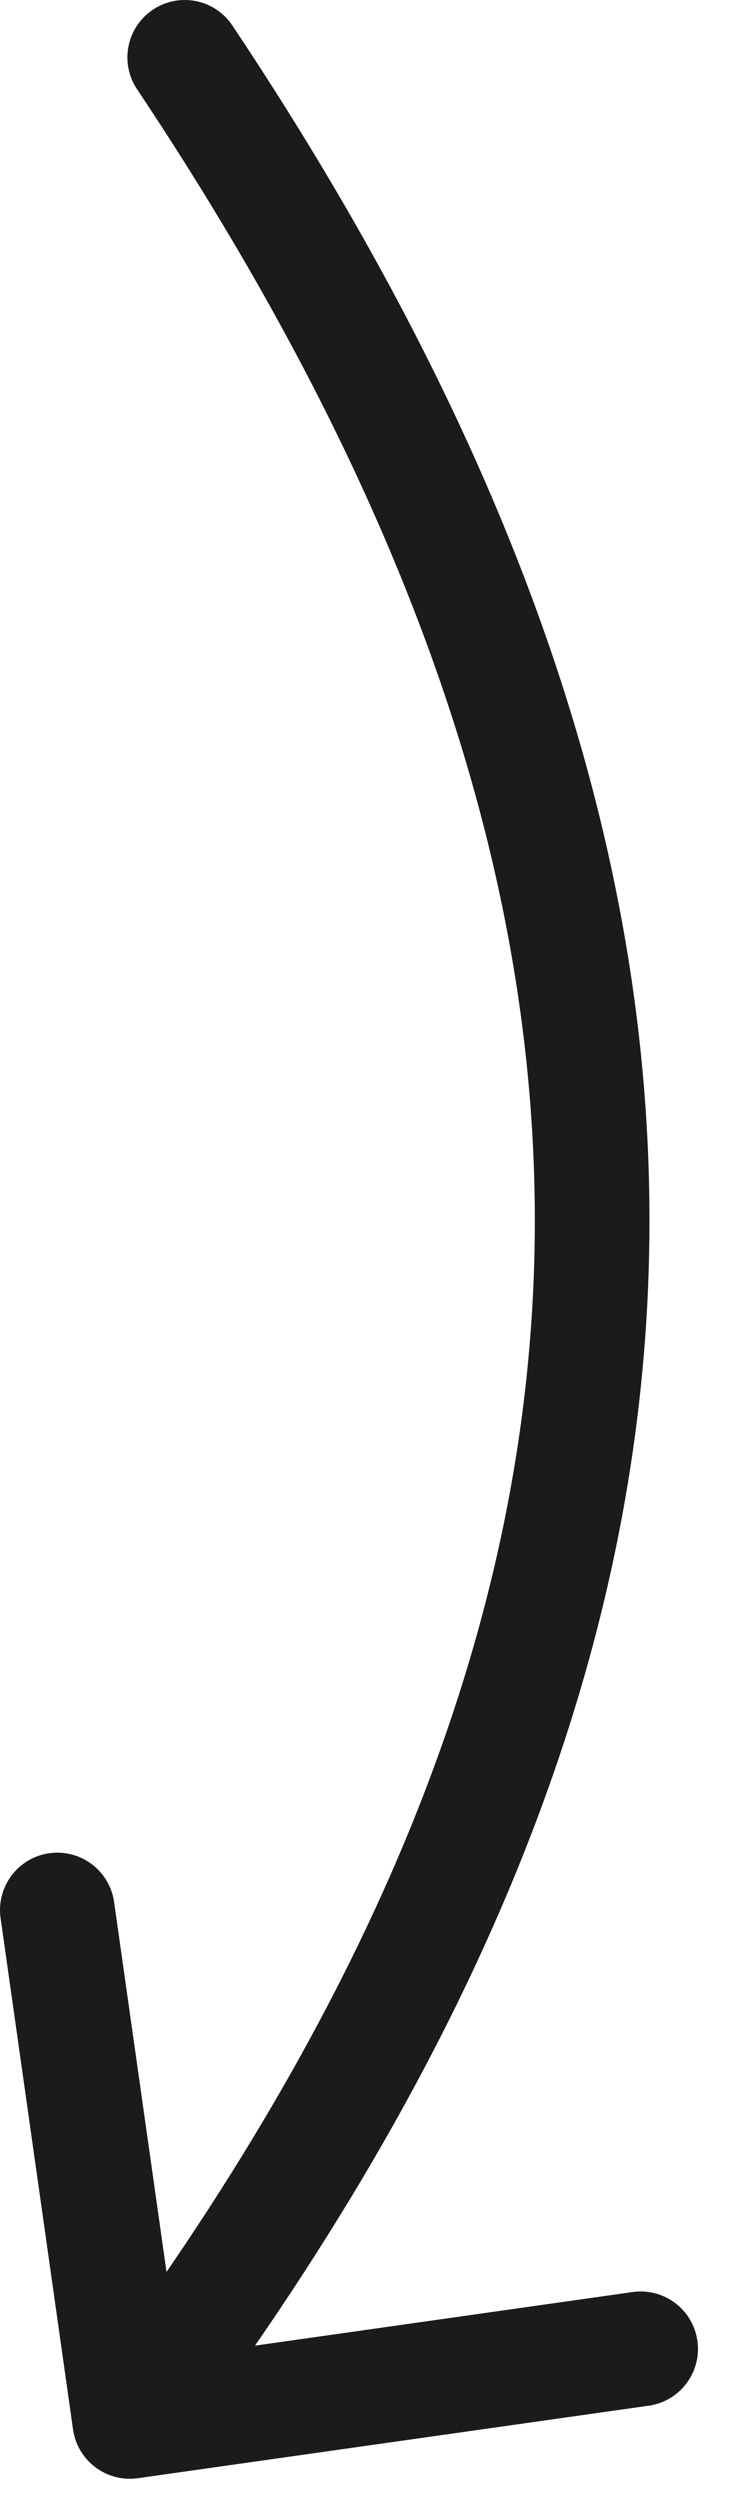 <?xml version="1.0" encoding="UTF-8"?> <svg xmlns="http://www.w3.org/2000/svg" width="14" height="47" viewBox="0 0 14 47" fill="none"><path d="M4.373 0.48C4.043 -0.016 3.373 -0.149 2.877 0.182C2.382 0.513 2.248 1.183 2.579 1.678L3.476 1.079L4.373 0.48ZM1.374 45.674C1.458 46.264 2.004 46.674 2.594 46.591L12.207 45.228C12.797 45.144 13.207 44.598 13.123 44.008C13.04 43.418 12.494 43.008 11.904 43.091L3.359 44.303L2.147 35.758C2.063 35.168 1.517 34.758 0.927 34.841C0.338 34.925 -0.073 35.471 0.011 36.061L1.374 45.674ZM3.476 1.079L2.579 1.678C7.897 9.641 10.276 16.882 10.049 23.856C9.821 30.832 6.98 37.689 1.58 44.874L2.442 45.523L3.304 46.171C8.88 38.752 11.959 31.477 12.205 23.927C12.452 16.375 9.86 8.696 4.373 0.48L3.476 1.079Z" fill="#1B1B1B"></path></svg> 